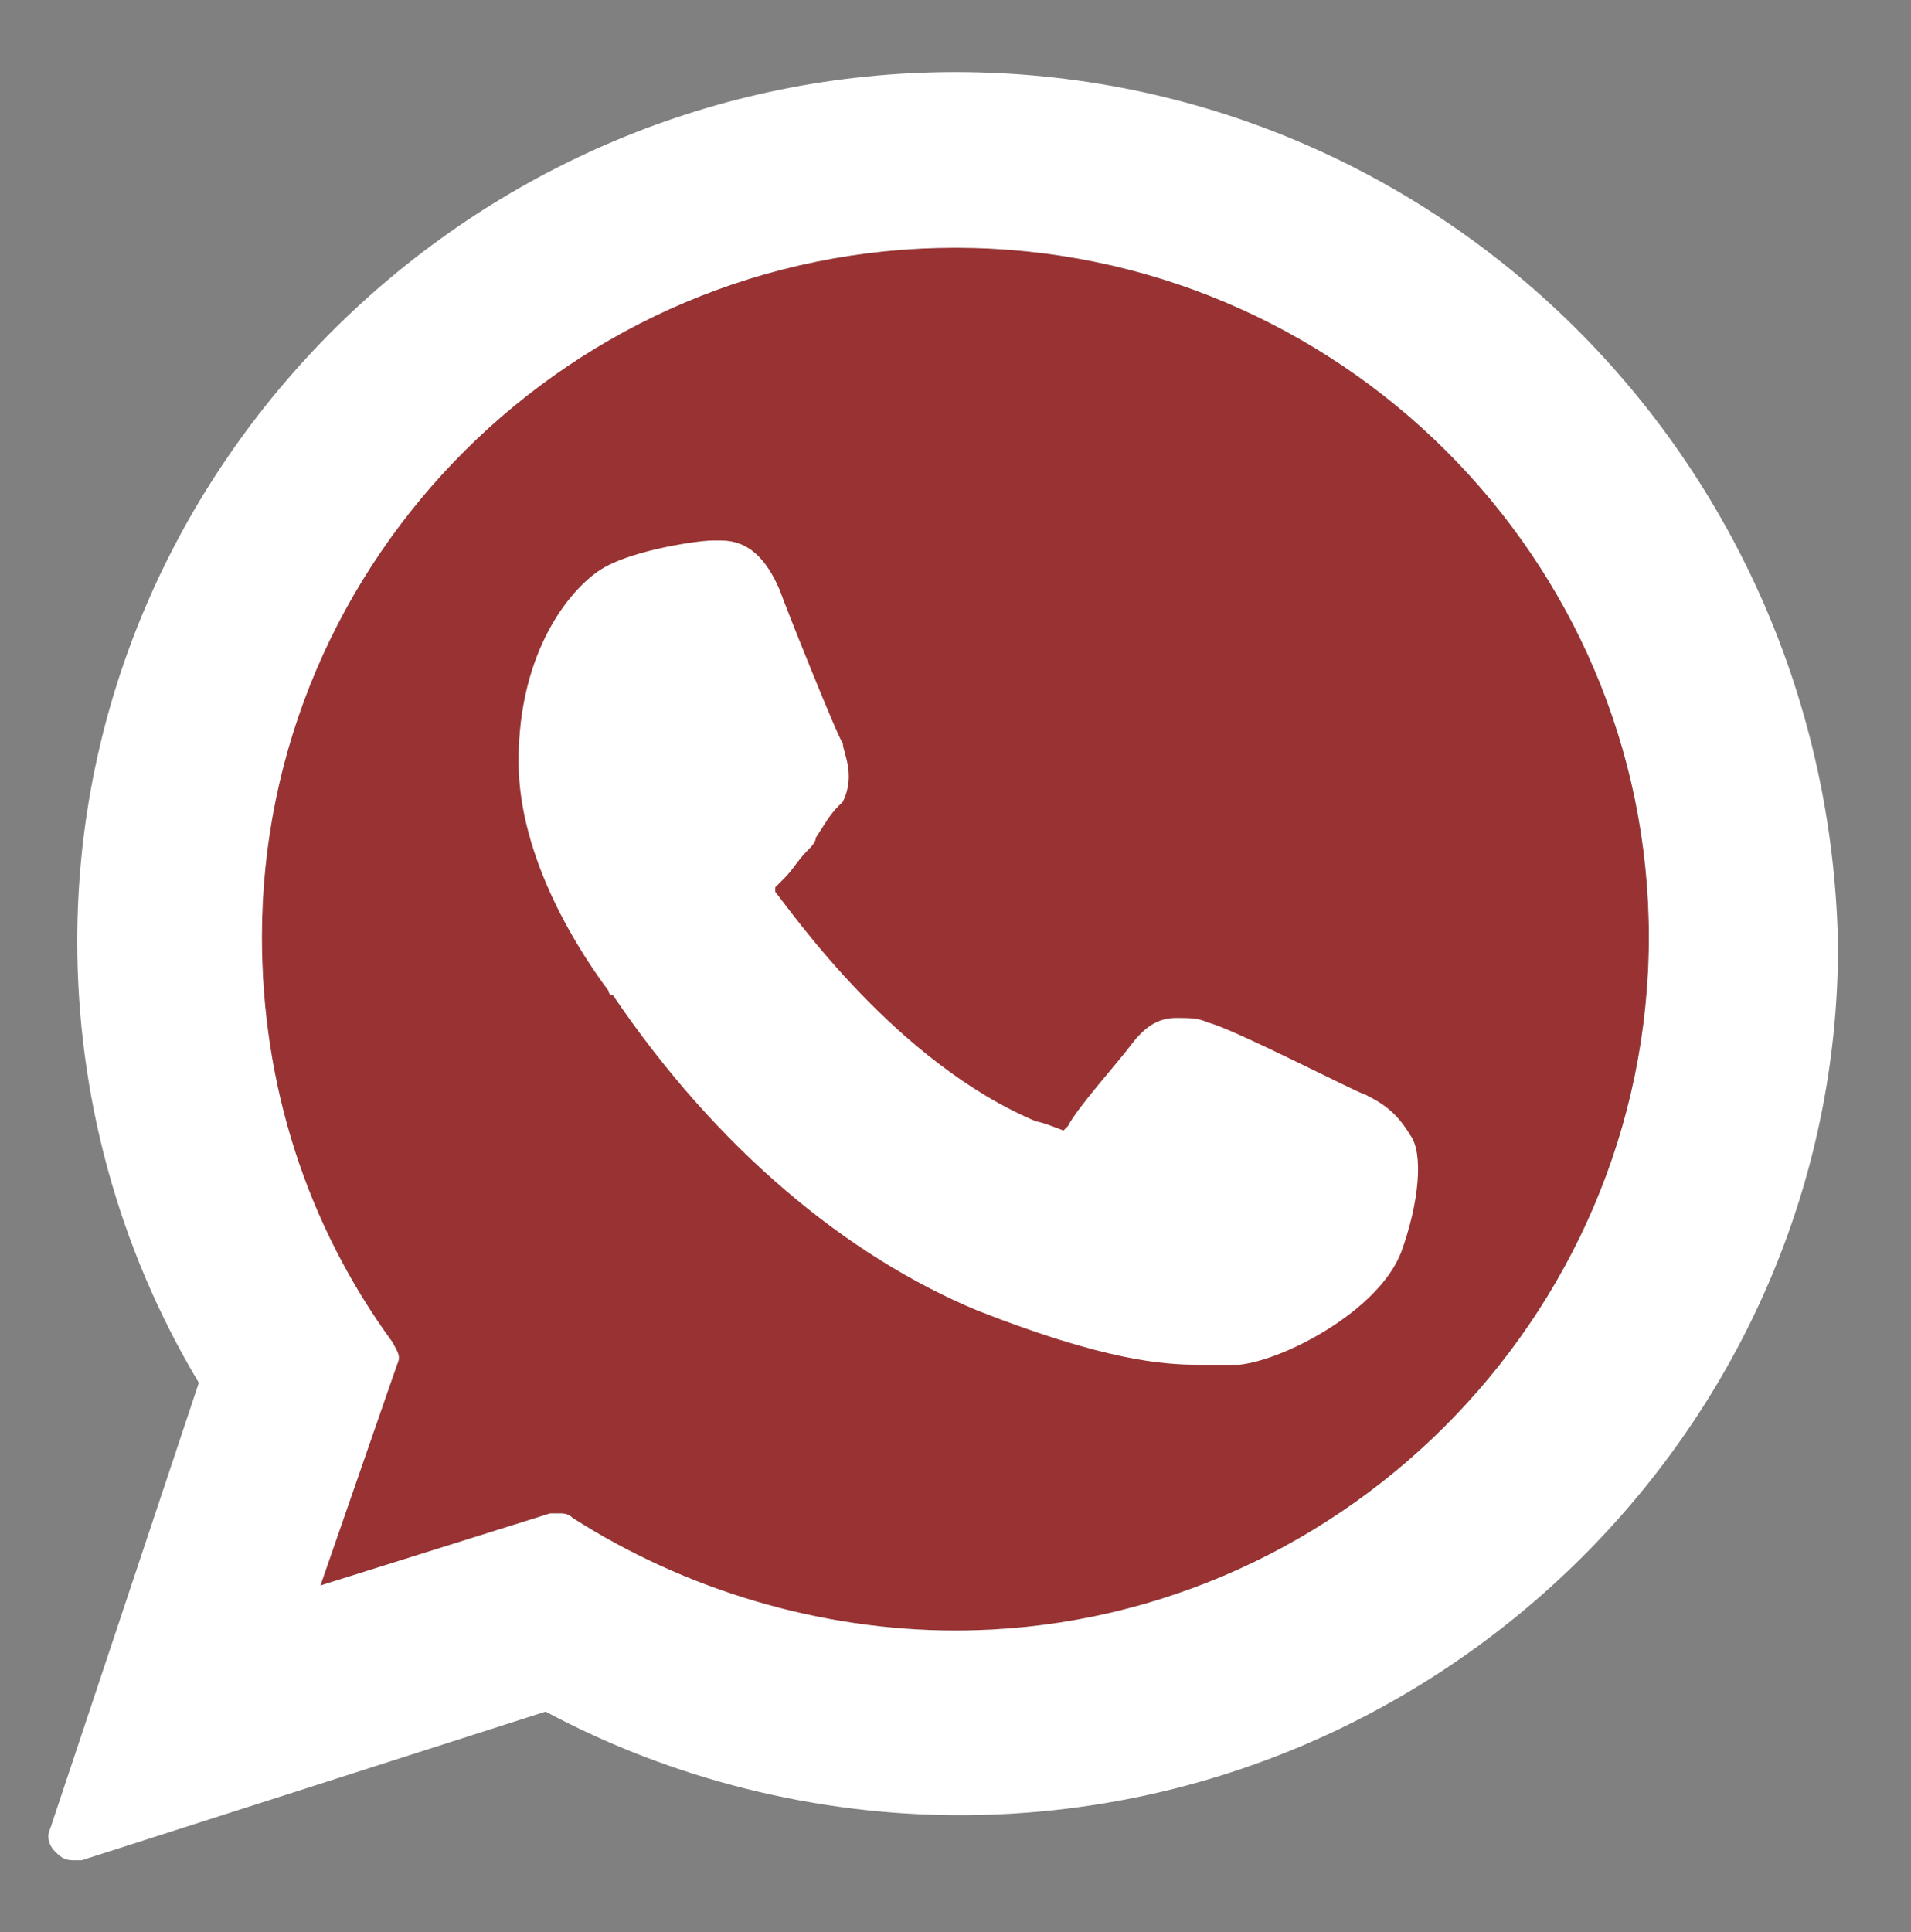 <?xml version="1.0" encoding="utf-8"?>
<!-- Generator: Adobe Illustrator 16.0.0, SVG Export Plug-In . SVG Version: 6.00 Build 0)  -->
<!DOCTYPE svg PUBLIC "-//W3C//DTD SVG 1.1//EN" "http://www.w3.org/Graphics/SVG/1.1/DTD/svg11.dtd">
<svg version="1.1" id="Layer_1" xmlns="http://www.w3.org/2000/svg" xmlns:xlink="http://www.w3.org/1999/xlink" x="0px" y="0px"
	 width="369px" height="373px" viewBox="0 0 369 373" enable-background="new 0 0 369 373" xml:space="preserve">
<rect x="0" y="0" width="369" height="373" fill="#808080" stroke="none"/>
<path fill="#993333" d="M184.479,314.783c-26.086,0-52.174-7.826-73.912-21.74c-0.871-0.869-1.739-0.869-2.609-0.869
	s-0.87,0-1.739,0L61.87,306.087l14.782-42.608c0.871-1.738,0-2.608-0.869-4.348c-16.522-22.609-25.217-49.564-25.217-78.261
	c0-73.043,60-133.043,133.913-133.043c73.913,0,133.913,60,133.913,133.043C318.392,254.783,257.521,314.783,184.479,314.783z"/>
<g id="XMLID_468_">
	<path id="XMLID_469_" fill="#FFFFFF" d="M263.608,211.305c-0.869,0-26.087-13.044-30.436-13.914
		c-1.739-0.869-3.479-0.869-6.087-0.869c-3.479,0-6.087,1.738-8.695,5.217s-10.436,12.175-12.174,15.652l-0.87,0.87
		c0,0-4.348-1.739-5.217-1.739c-26.957-11.304-46.957-40-50.435-44.348c0-0.869,0-0.869,0-0.869s0.869-0.871,1.738-1.74
		c1.739-1.738,2.609-3.479,4.349-5.217c0.87-0.871,1.739-1.74,1.739-2.609c1.738-2.608,2.607-4.348,4.348-6.086l0.869-0.87
		c2.609-5.218,0-9.565,0-11.306c-0.869-0.869-11.305-26.957-12.174-29.564c-2.608-6.087-6.086-9.565-11.305-9.565
		c-0.869,0,0,0-1.738,0c-2.609,0-14.783,1.739-20.871,5.218c-6.086,3.478-16.521,15.652-16.521,37.391
		c0,19.13,12.174,37.392,17.393,44.349c0,0,0,0.869,0.869,0.869c20,29.564,45.217,50.436,70.435,60.869
		c24.348,9.566,35.651,10.436,42.607,10.436l0,0c2.609,0,5.219,0,6.957,0h0.869c8.695-0.869,26.957-10.436,31.305-21.738
		c3.479-9.565,4.349-19.131,1.739-22.609C269.695,214.783,267.087,213.043,263.608,211.305z"/>
	<path id="XMLID_470_" fill="#FFFFFF" d="M184.479,13.913c-93.043,0-169.564,75.652-169.564,167.826
		c0,29.565,7.826,59.13,23.478,85.218L9.697,353.043c-0.87,1.739,0,3.479,0.87,4.349c0.869,0.869,1.739,1.739,3.478,1.739
		c0.87,0,0.87,0,1.739,0l89.565-28.695c24.348,13.044,52.174,20,80,20c93.043,0,169.564-75.651,169.564-167.826
		C353.174,88.696,277.521,13.913,184.479,13.913z M184.479,314.783c-26.086,0-52.174-7.826-73.912-21.74
		c-0.871-0.869-1.739-0.869-2.609-0.869s-0.87,0-1.739,0L61.87,306.087l14.782-42.608c0.871-1.738,0-2.608-0.869-4.348
		c-16.522-22.609-25.217-49.564-25.217-78.261c0-73.043,60-133.043,133.913-133.043c73.913,0,133.913,60,133.913,133.043
		C318.392,254.783,257.521,314.783,184.479,314.783z"/>
</g>
<g id="XMLID_261_">
	<g id="XMLID_253_">
		<g id="XMLID_254_">
			<path id="XMLID_256_" fill="#FFFFFF" d="M3527.826-478.696h-140c-12.174,0-22.609,10.436-22.609,22.609v95.652
				c0,12.174,10.437,22.608,22.609,22.608h140c12.174,0,22.607-10.435,22.607-22.608v-95.652
				C3550.436-468.261,3540-478.696,3527.826-478.696z M3540-359.565c0,6.957-5.218,12.174-12.174,12.174h-140
				c-6.957,0-12.174-5.217-12.174-12.174v-95.652c0-6.957,5.217-12.174,12.174-12.174h140c6.956,0,12.174,5.218,12.174,12.174
				V-359.565L3540-359.565z"/>
			<path id="XMLID_92_" fill="#FFFFFF" d="M3481.739-409.13l45.218-40.87c1.738-1.739,2.607-5.217,0-6.957
				c-1.74-1.739-5.218-2.609-6.957,0l-62.607,56.522l-12.175-11.305l0,0l-0.87-0.869l-49.564-44.348
				c-1.739-1.739-5.219-1.739-6.956,0c-1.739,1.739-1.739,5.217,0,6.957l46.087,40.87l-46.087,42.609
				c-1.739,1.739-2.608,5.217,0,6.956c0.868,0.87,2.607,1.739,3.479,1.739c0.869,0,2.608-0.869,3.479-1.739l46.087-43.478
				l12.174,11.304c0.87,0.87,2.609,0.87,3.479,0.87c0.871,0,2.608-0.87,3.479-1.739l13.043-11.305l46.087,43.479
				c0.87,0.869,2.607,1.739,3.479,1.739c1.739,0,2.608-0.87,3.479-1.739c1.74-1.739,1.74-5.218,0-6.957L3481.739-409.13z"/>
		</g>
	</g>
	<g id="XMLID_262_">
		
			<circle id="XMLID_264_" fill="none" stroke="#FFFFFF" stroke-width="1.517" stroke-miterlimit="10" cx="3456.521" cy="-407.391" r="161.739"/>
	</g>
</g>
</svg>
